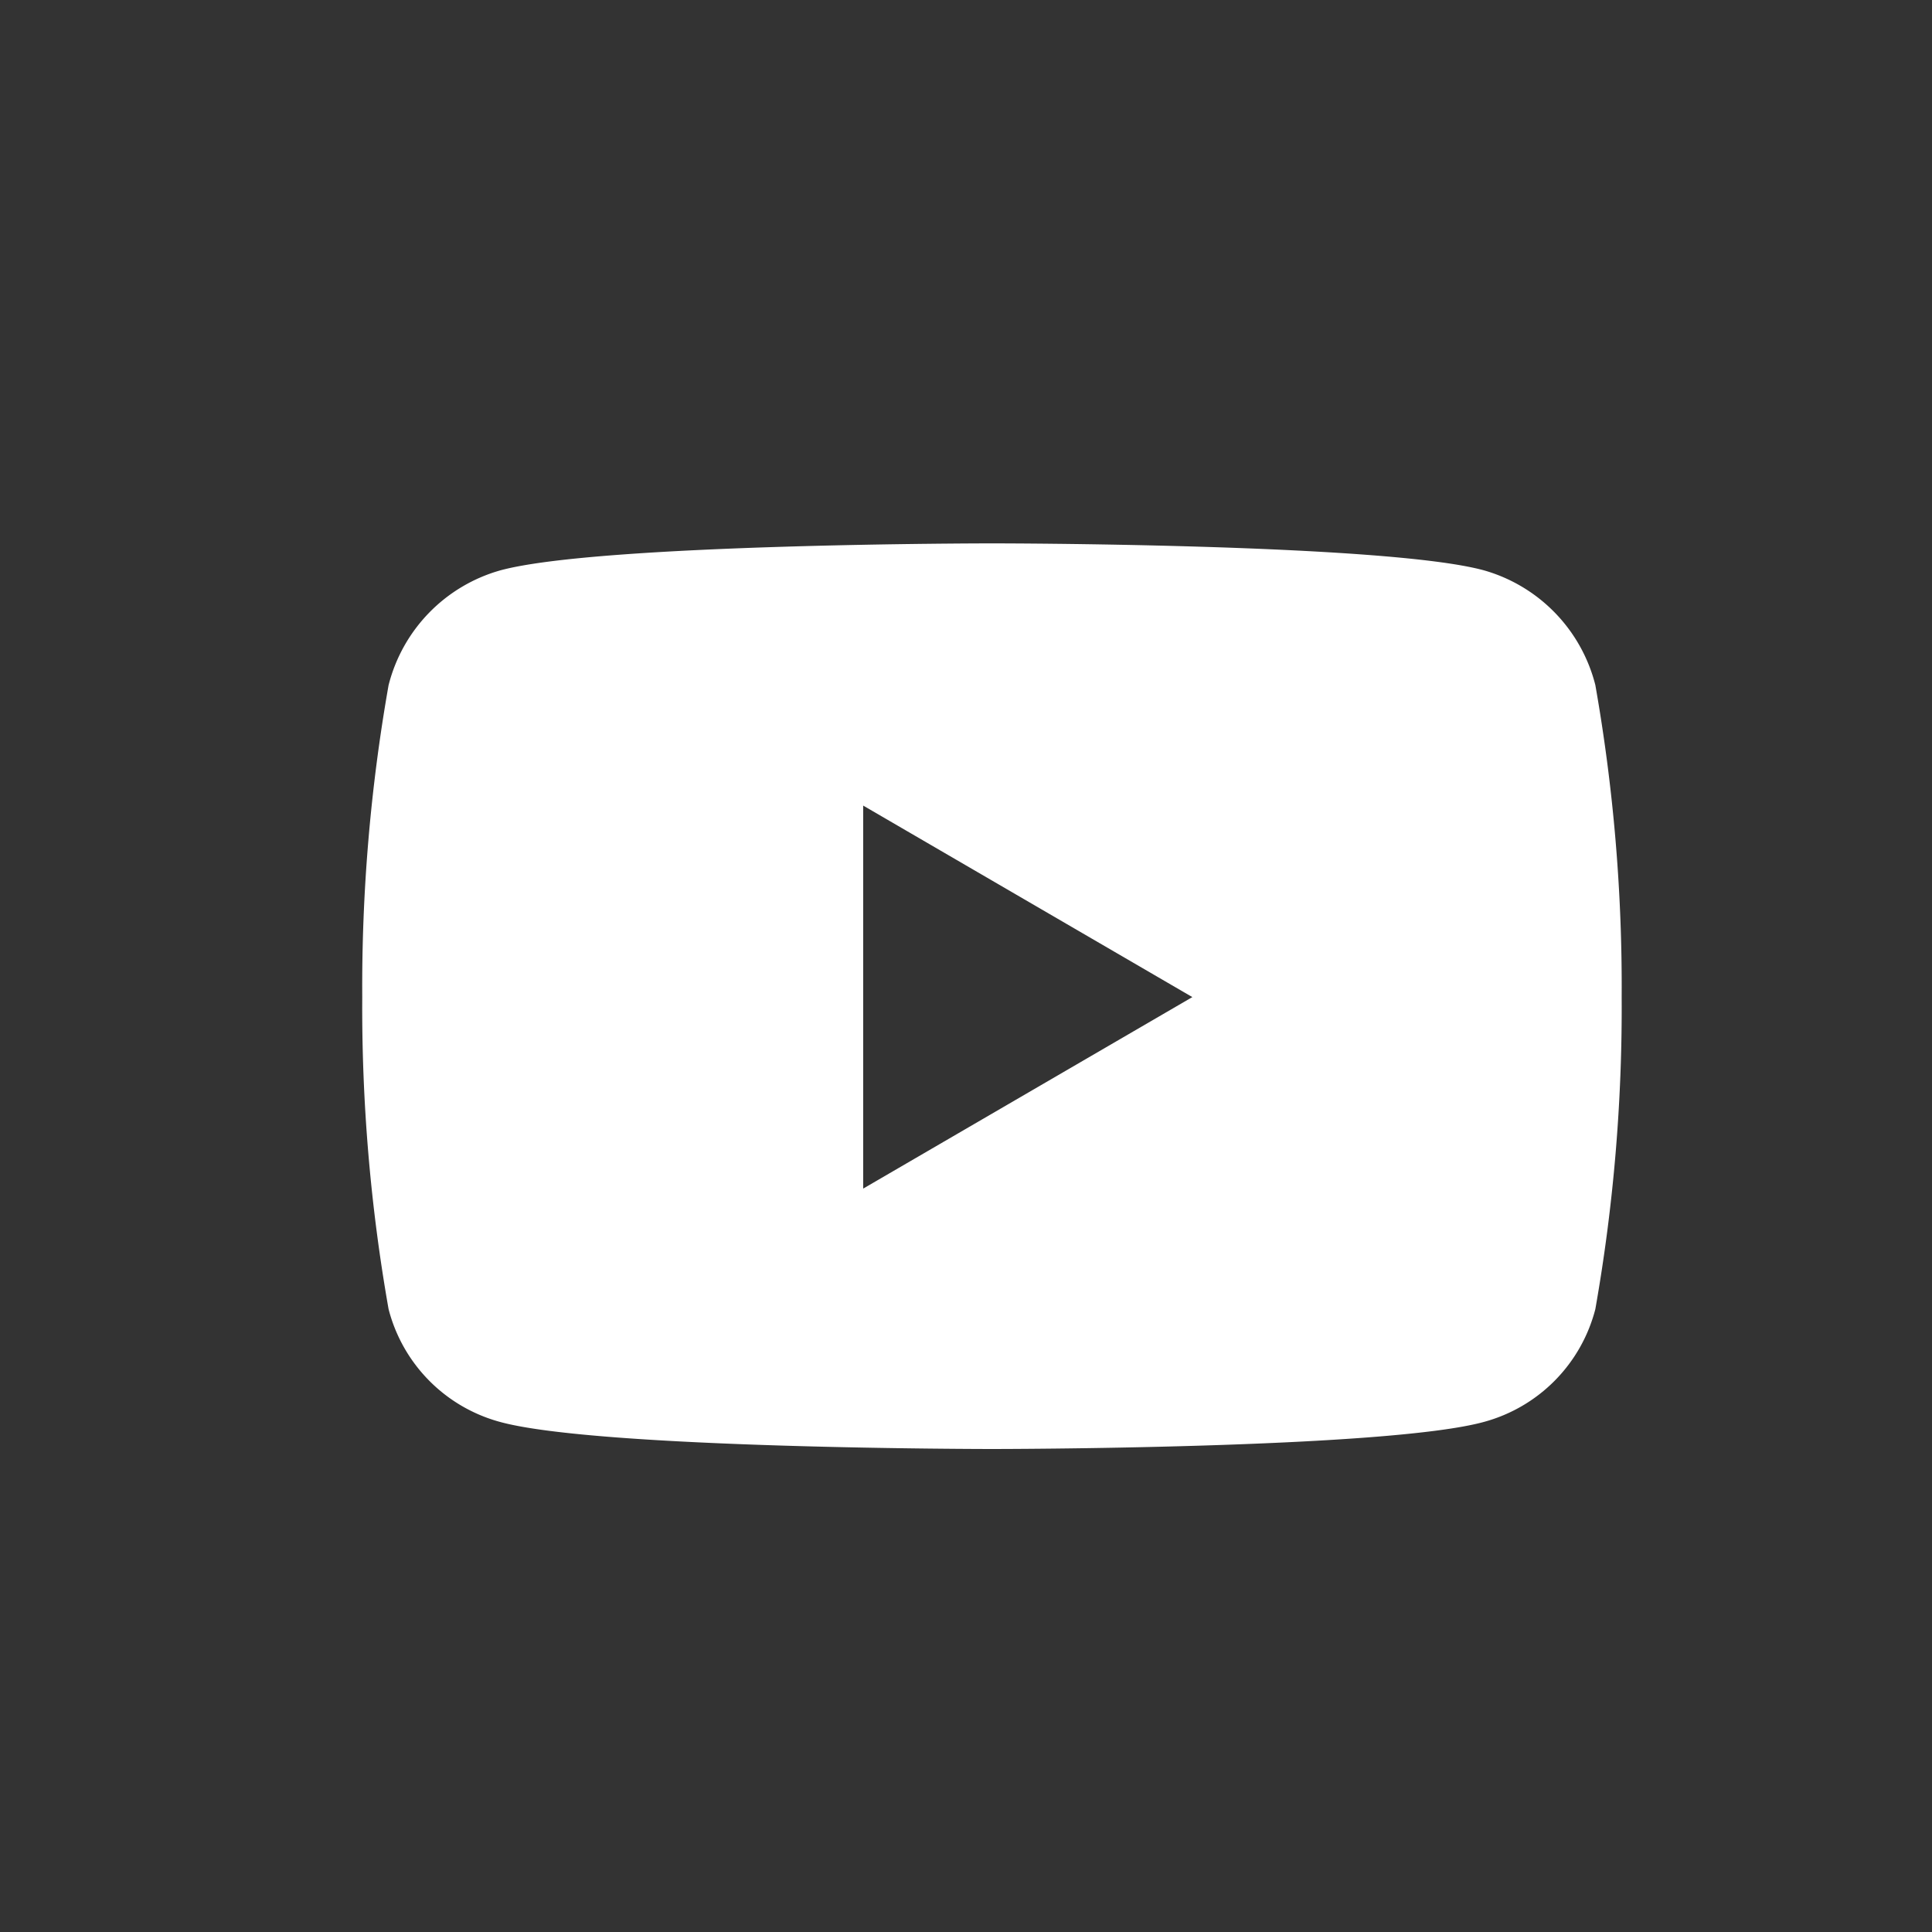 <svg xmlns="http://www.w3.org/2000/svg" width="32" height="32" viewBox="0 0 32 32">
  <rect x="0" y="0" width="32" height="32" fill="#333333" stroke="none"/>
  <g id="YouTube" transform="translate(-176 -5432)">
    <path id="Frame" d="M20.994,4.847a2.652,2.652,0,0,0-1.844-1.9C17.523,2.5,11,2.5,11,2.5s-6.523,0-8.15.449a2.652,2.652,0,0,0-1.844,1.9A28.745,28.745,0,0,0,.57,10.015a28.744,28.744,0,0,0,.436,5.168A2.611,2.611,0,0,0,2.85,17.051C4.477,17.5,11,17.5,11,17.5s6.523,0,8.15-.449a2.611,2.611,0,0,0,1.844-1.868,28.749,28.749,0,0,0,.436-5.168A28.75,28.75,0,0,0,20.994,4.847ZM8.867,13.187V6.843l5.452,3.172Z" transform="translate(181.43 5438.5)" fill="#fff"/>
    <rect id="Retângulo_970" data-name="Retângulo 970" width="32" height="32" transform="translate(176 5432)" fill="none"/>
  </g>
</svg>